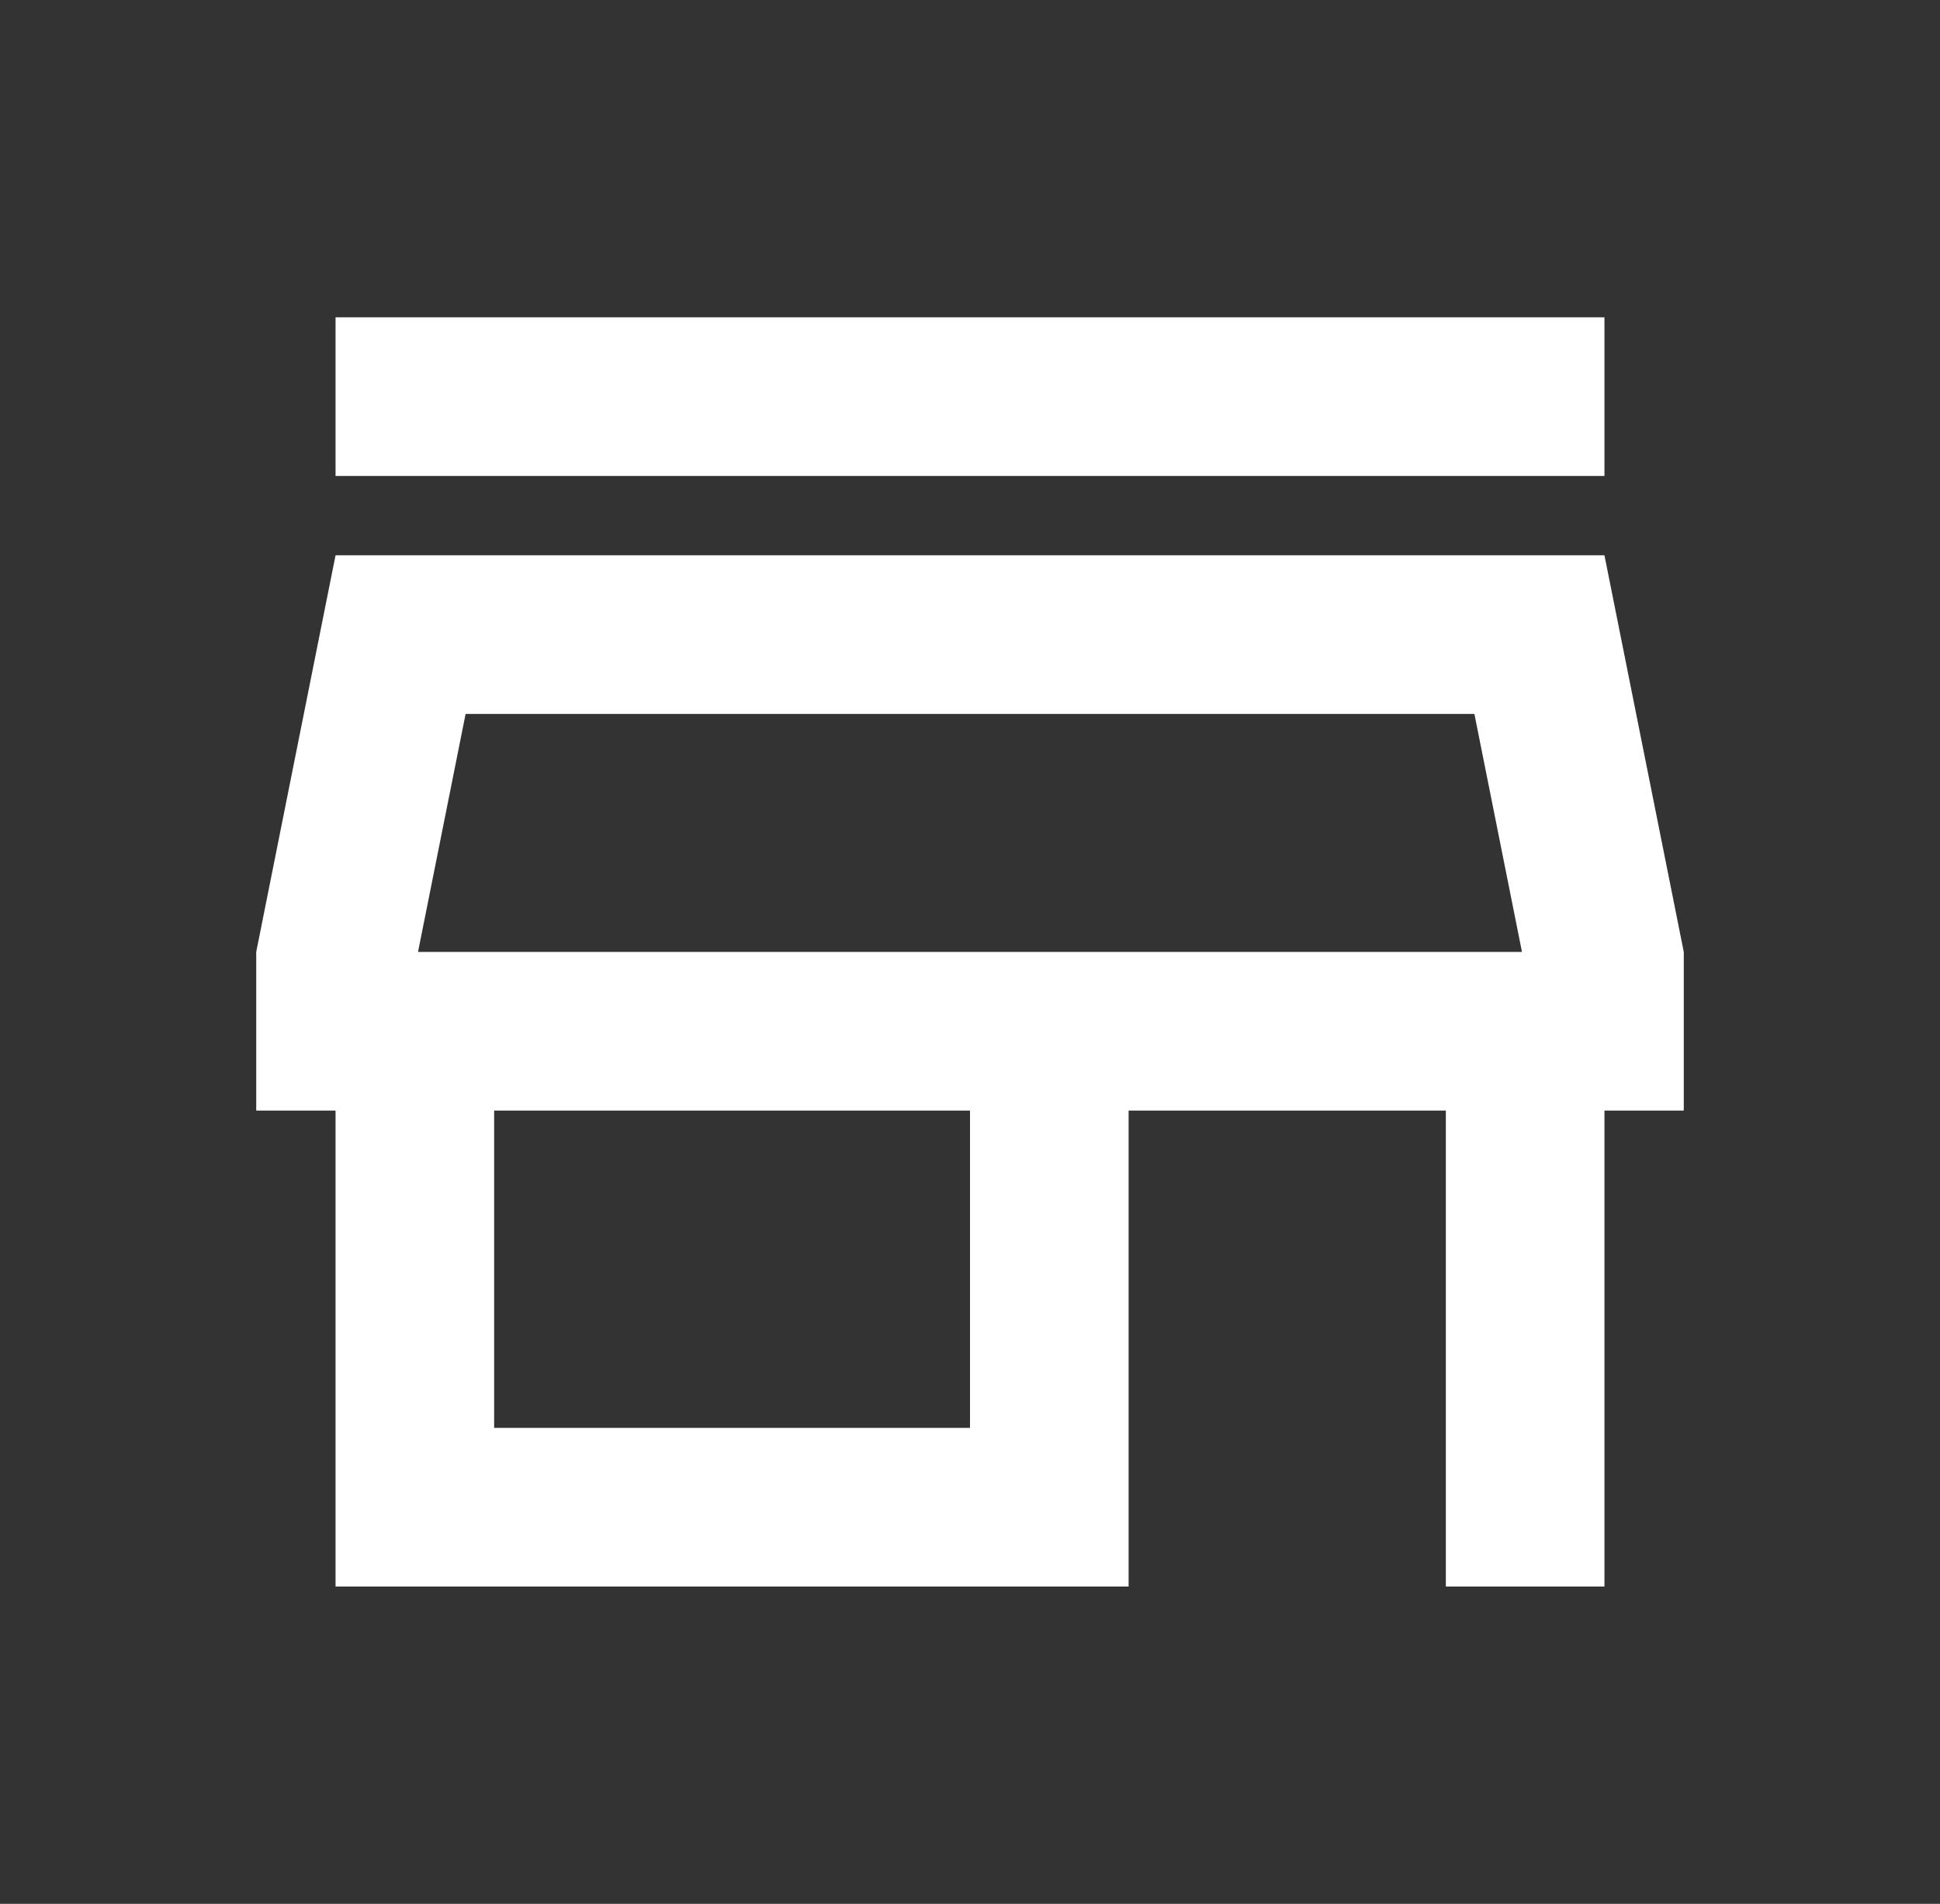 <svg width="53" height="52" viewBox="0 0 53 52" fill="none" xmlns="http://www.w3.org/2000/svg">
<rect x="0" y="0" width="53" height="52" fill="#333333" stroke="none"/>
<path d="M40.28 19.5L41.58 26H11.42L12.72 19.5H40.28ZM43.833 8.667H9.167V13H43.833V8.667ZM43.833 15.167H9.167L7 26V30.333H9.167V43.333H30.833V30.333H39.5V43.333H43.833V30.333H46V26L43.833 15.167ZM13.5 39V30.333H26.5V39H13.5Z" fill="white"/>
</svg>
